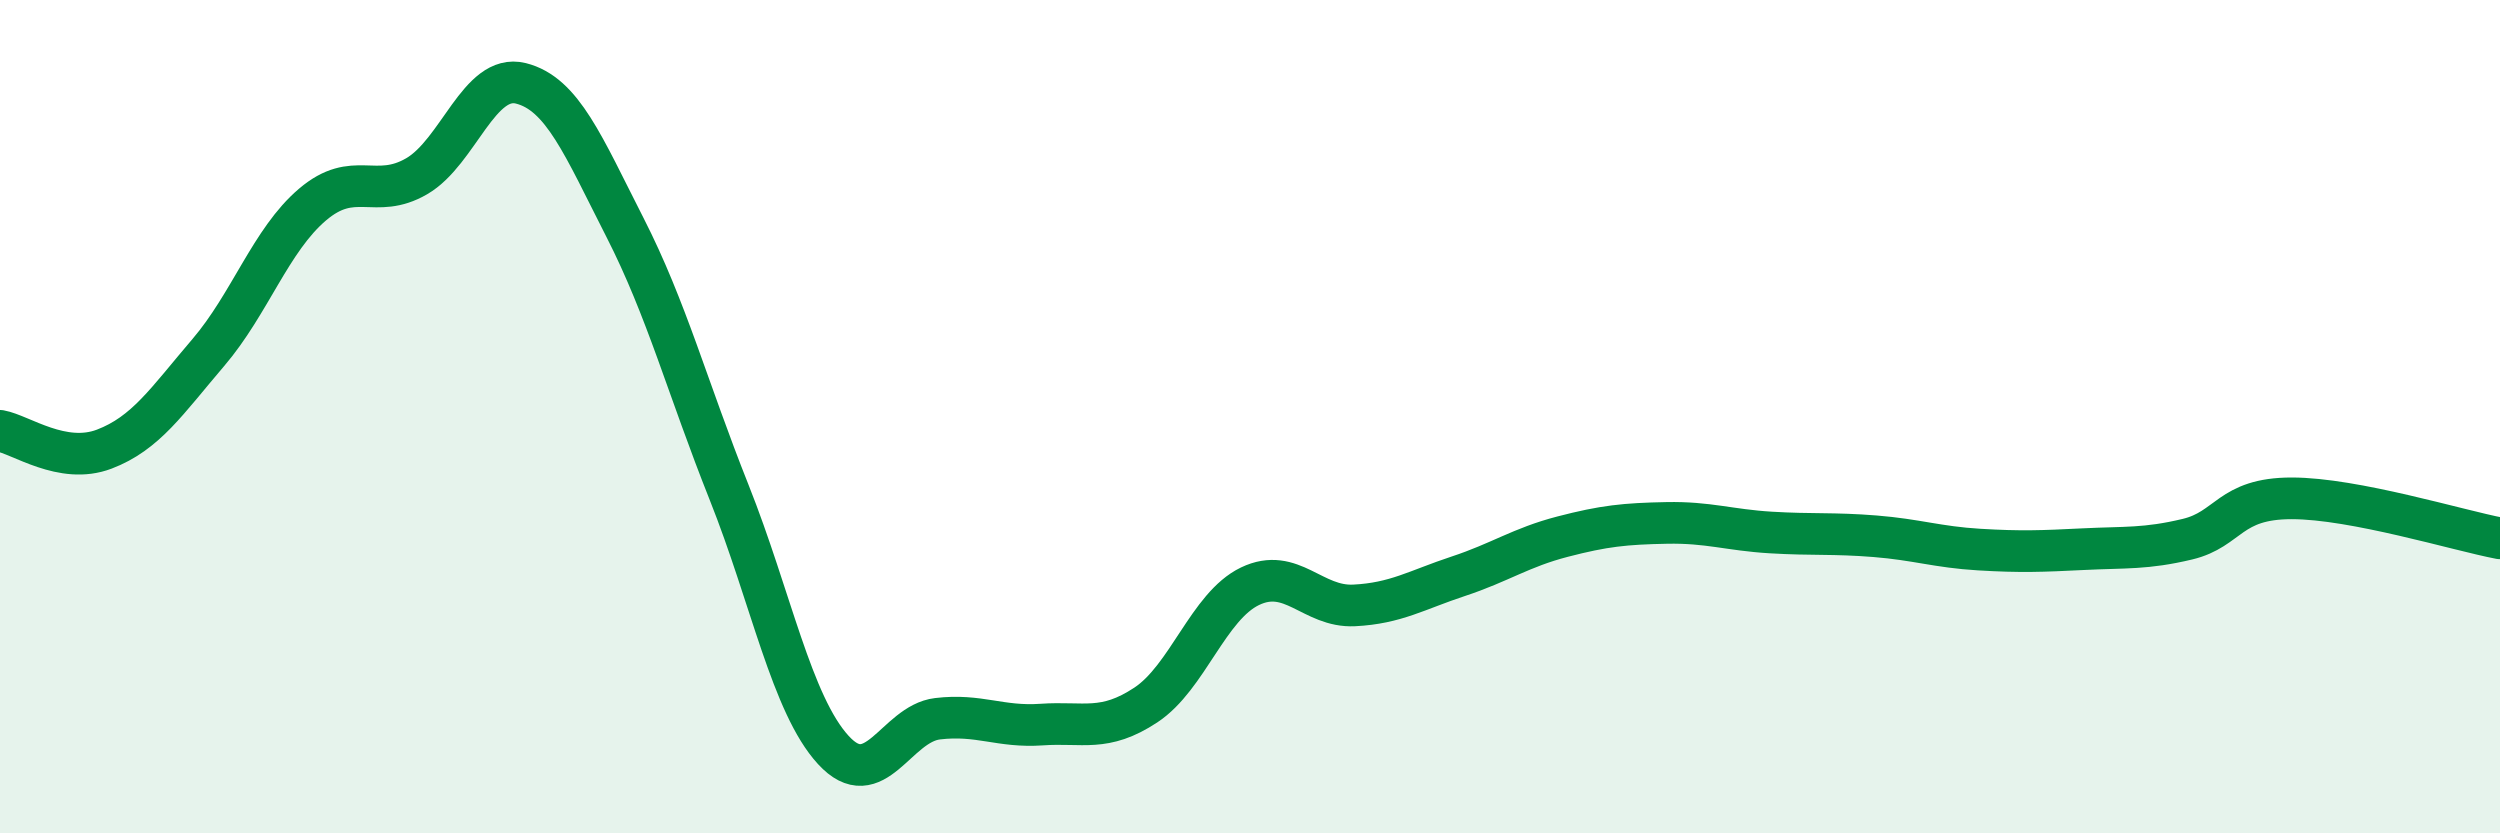 
    <svg width="60" height="20" viewBox="0 0 60 20" xmlns="http://www.w3.org/2000/svg">
      <path
        d="M 0,10.34 C 0.5,10.43 1.5,11.16 2.5,10.78 C 3.5,10.4 4,9.63 5,8.46 C 6,7.29 6.5,5.76 7.5,4.91 C 8.5,4.06 9,4.81 10,4.23 C 11,3.65 11.5,1.75 12.5,2 C 13.5,2.25 14,3.5 15,5.46 C 16,7.42 16.5,9.31 17.5,11.82 C 18.5,14.33 19,16.91 20,18 C 21,19.09 21.5,17.37 22.5,17.25 C 23.5,17.13 24,17.46 25,17.39 C 26,17.32 26.5,17.58 27.5,16.92 C 28.5,16.26 29,14.55 30,14.07 C 31,13.59 31.5,14.58 32.5,14.53 C 33.5,14.48 34,14.16 35,13.83 C 36,13.5 36.5,13.14 37.5,12.88 C 38.5,12.62 39,12.57 40,12.55 C 41,12.53 41.5,12.72 42.5,12.78 C 43.5,12.84 44,12.79 45,12.87 C 46,12.95 46.5,13.13 47.5,13.19 C 48.5,13.25 49,13.23 50,13.18 C 51,13.13 51.5,13.18 52.5,12.94 C 53.5,12.7 53.5,11.96 55,11.96 C 56.5,11.96 59,12.73 60,12.92L60 20L0 20Z"
        fill="#008740"
        opacity="0.1"
        stroke-linecap="round"
        stroke-linejoin="round"
      />
      <path
        d="M 0,10.34 C 0.5,10.43 1.5,11.16 2.5,10.78 C 3.5,10.4 4,9.63 5,8.46 C 6,7.29 6.5,5.76 7.5,4.91 C 8.5,4.06 9,4.81 10,4.23 C 11,3.65 11.5,1.75 12.5,2 C 13.5,2.25 14,3.5 15,5.46 C 16,7.42 16.5,9.31 17.5,11.82 C 18.5,14.33 19,16.91 20,18 C 21,19.09 21.5,17.37 22.5,17.25 C 23.5,17.13 24,17.46 25,17.39 C 26,17.32 26.5,17.58 27.5,16.92 C 28.5,16.26 29,14.55 30,14.07 C 31,13.59 31.5,14.58 32.5,14.53 C 33.5,14.48 34,14.16 35,13.83 C 36,13.5 36.5,13.14 37.5,12.88 C 38.5,12.62 39,12.57 40,12.55 C 41,12.53 41.5,12.72 42.5,12.78 C 43.5,12.84 44,12.79 45,12.87 C 46,12.95 46.5,13.13 47.5,13.19 C 48.5,13.25 49,13.23 50,13.18 C 51,13.13 51.5,13.18 52.5,12.94 C 53.5,12.7 53.5,11.96 55,11.96 C 56.5,11.96 59,12.73 60,12.92"
        stroke="#008740"
        stroke-width="1"
        fill="none"
        stroke-linecap="round"
        stroke-linejoin="round"
      />
    </svg>
  